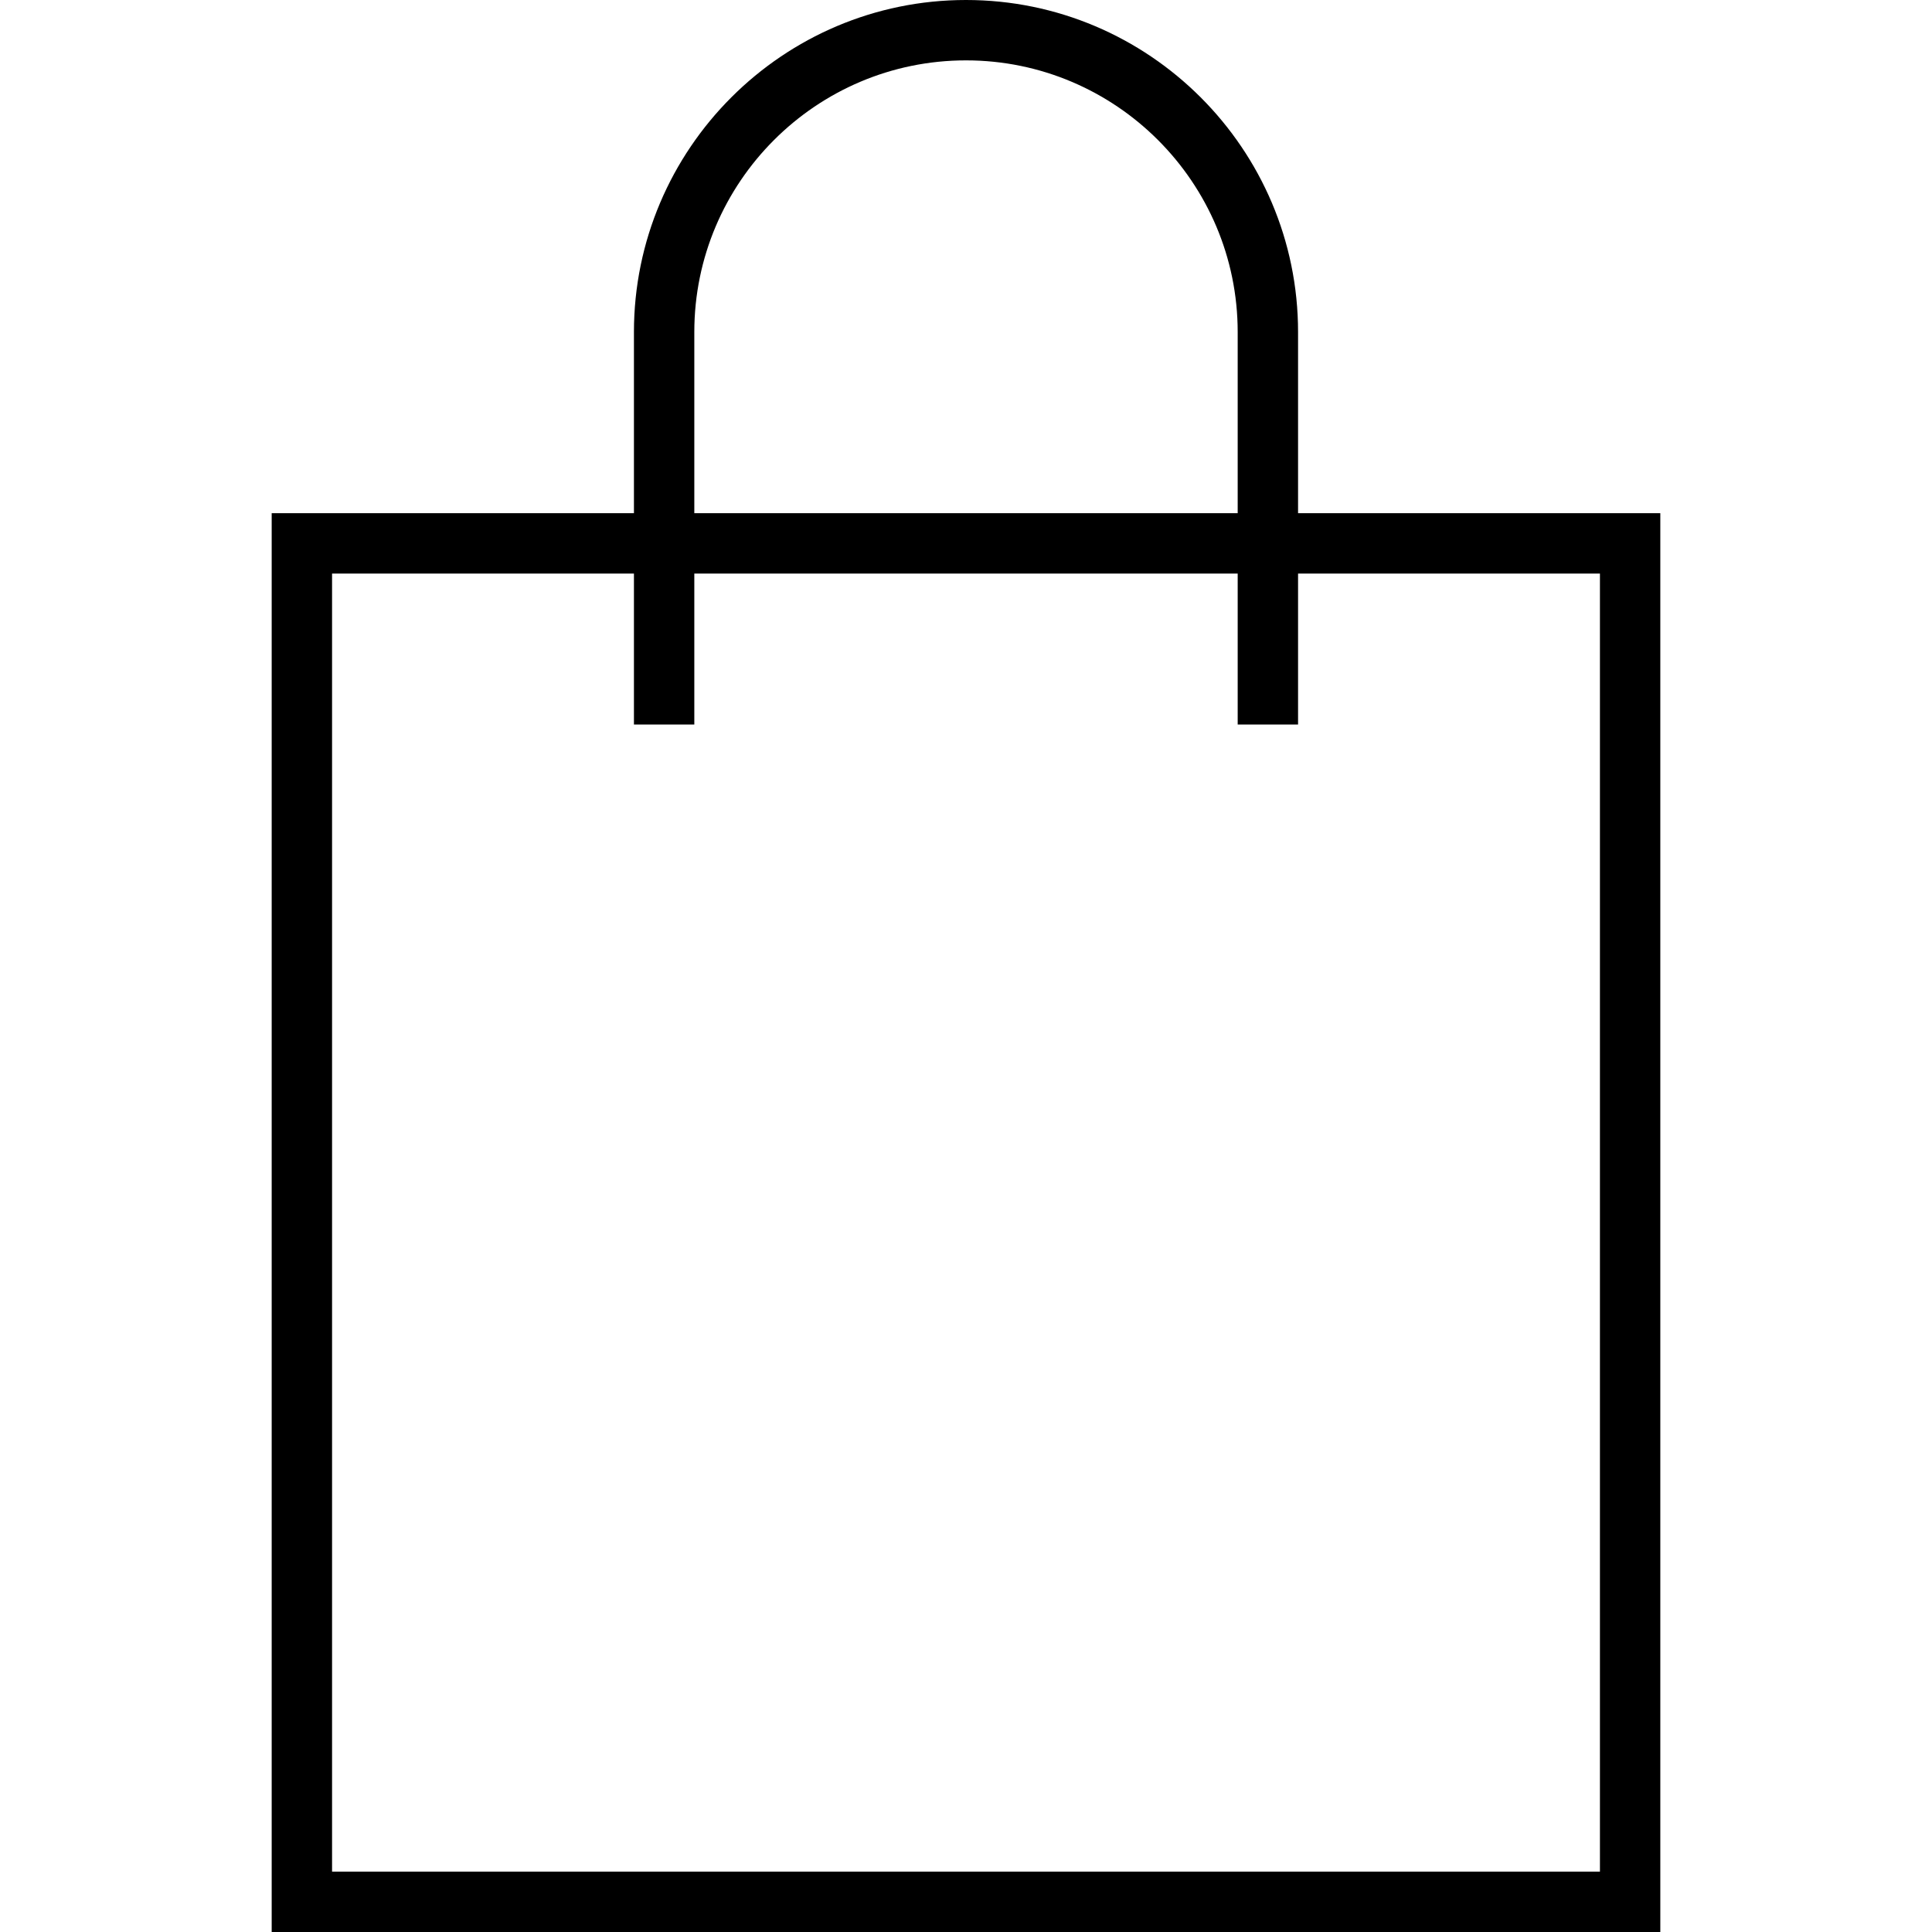 <svg id="Capa_1" xmlns="http://www.w3.org/2000/svg" xmlns:xlink="http://www.w3.org/1999/xlink" viewBox="0 0 64 64" style="enable-background:new 0 0 64 64;" width="20" height="20"><g><g/><g/><g/><g/><g/><g/><g/><g/><g/><g/><g/><g/><g/><g/><g/></g><path d="M43 17v-6c0-6.065-4.935-11-11-11S21 4.935 21 11v6H9v47h46V17H43zM23 11c0-4.962 4.038-9 9-9s9 4.038 9 9v6H23V11zM53 62H11V19h10v5h2v-5h18v5h2v-5h10V62z"/><g/><g/><g/><g/><g/><g/><g/><g/><g/><g/><g/><g/><g/><g/><g/></svg>
